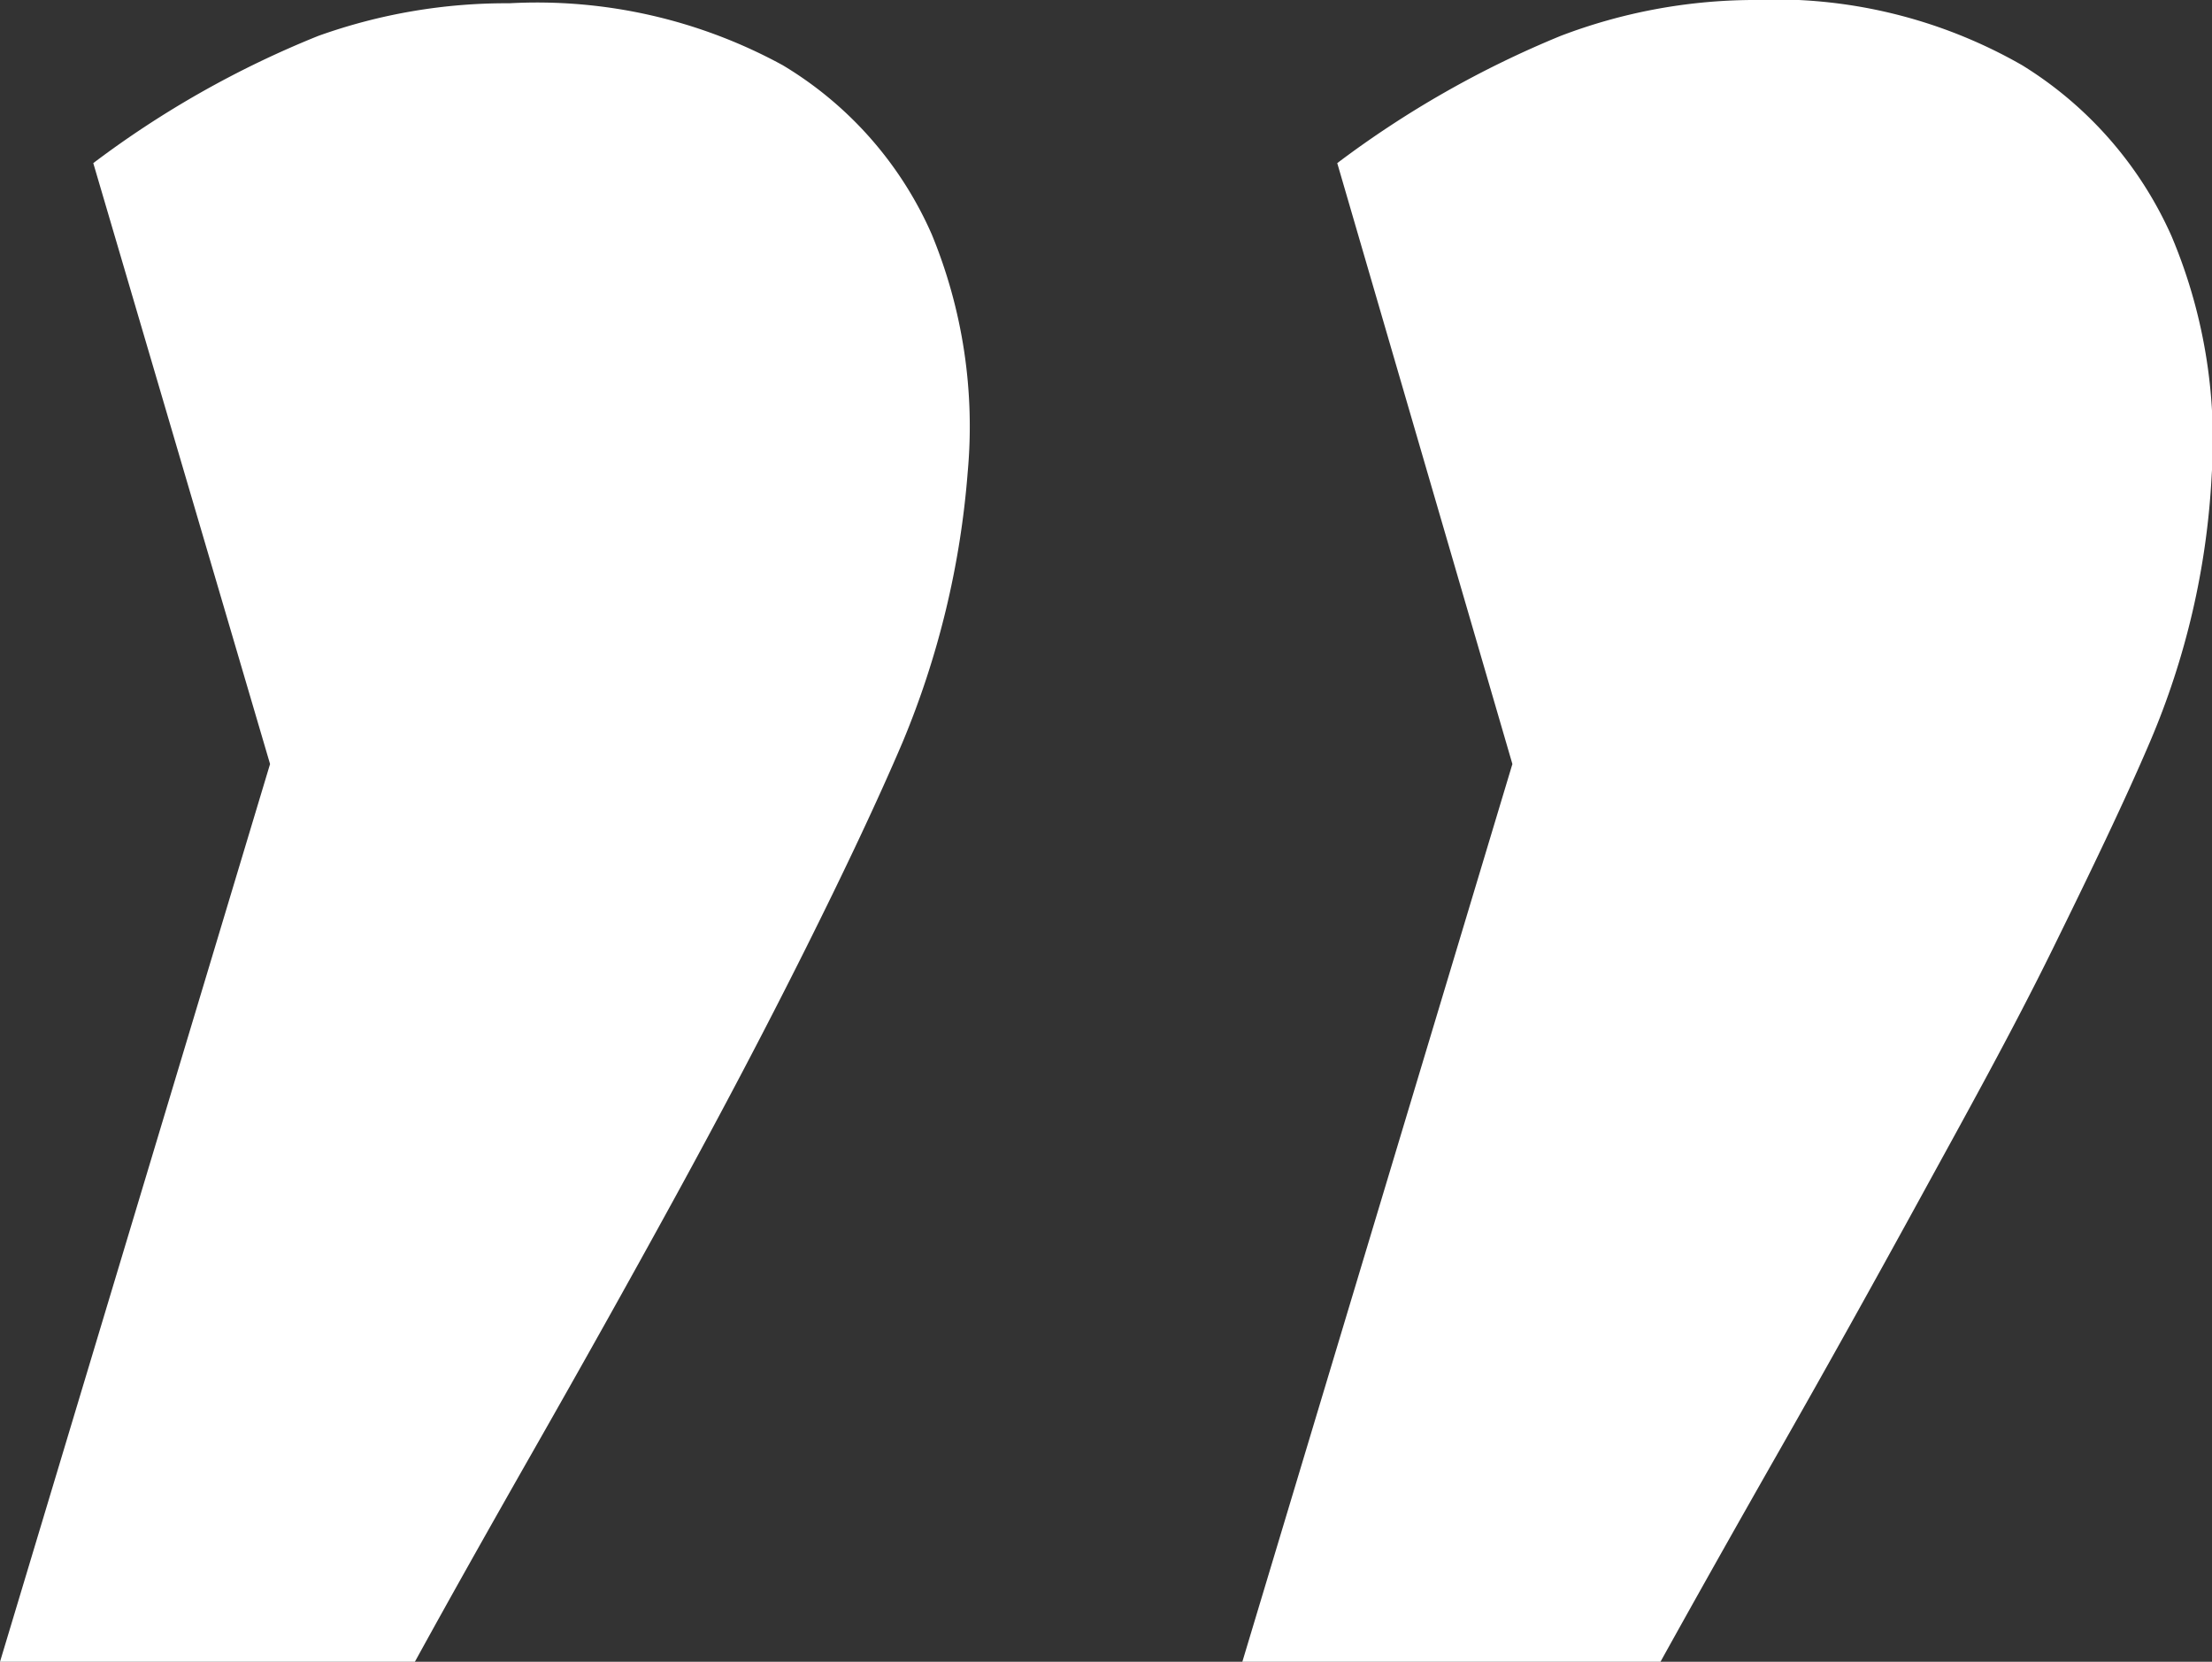 <svg xmlns="http://www.w3.org/2000/svg" viewBox="0 0 67.82 50.94"><rect x="0" y="0" width="67.82" height="50.94" fill="#333333" stroke="none"/><defs><style>.cls-1{isolation:isolate;}.cls-2{fill:#fff;}</style></defs><g id="Layer_2" data-name="Layer 2"><g id="Layer_1-2" data-name="Layer 1"><g id="_" data-name=" " class="cls-1"><g class="cls-1"><path class="cls-2" d="M2.86,5a30.06,30.06,0,0,1,6.9-3.9,17.1,17.1,0,0,1,5.86-1A15.71,15.71,0,0,1,24,2a11.36,11.36,0,0,1,4.57,5.19,15.44,15.44,0,0,1,1.1,7.28,26.88,26.88,0,0,1-2,8.29c-.76,1.78-1.76,3.9-3,6.38s-2.57,5-4,7.61-2.86,5.16-4.29,7.67-2.65,4.68-3.66,6.52H0L8.28,23.42ZM41,5a30.75,30.75,0,0,1,6.85-3.9A16.74,16.74,0,0,1,53.7,0,15.24,15.24,0,0,1,62,2a11.76,11.76,0,0,1,4.58,5.24,16.08,16.08,0,0,1,1.23,7.33,23.89,23.89,0,0,1-1.9,8.19c-.76,1.78-1.78,3.9-3,6.38s-2.62,5-4.05,7.61-2.85,5.16-4.28,7.67-2.65,4.68-3.67,6.52H38.09l8.28-27.52Z"/></g></g></g></g></svg>